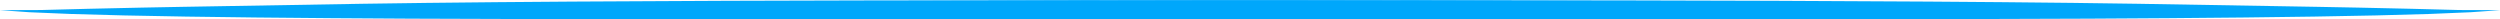 <?xml version="1.0" encoding="UTF-8" standalone="no"?><svg xmlns="http://www.w3.org/2000/svg" xmlns:xlink="http://www.w3.org/1999/xlink" fill="#00a7fb" height="2.9" preserveAspectRatio="xMidYMid meet" version="1" viewBox="1092.5 759.9 375.0 2.9" width="375" zoomAndPan="magnify"><g><g id="change1_2"><path d="M1092.482,761.422L1096.917,761.736L1103.207,761.998Q1110.426,762.235,1120.405,762.388L1130.837,762.524Q1141.839,762.641,1154.175,762.701Q1179.321,762.813,1204.087,762.807Q1276.564,762.813,1352.928,762.792Q1411.482,762.751,1444.313,761.371L1398.621,760.652L1386.849,760.487Q1374.696,760.337,1361.781,760.236Q1335.572,760.041,1310.885,759.985Q1293.778,759.93,1253.968,759.934Q1221.194,759.941,1201.573,760.02Q1189.784,760.062,1178.282,760.139L1167.089,760.226Q1156.086,760.323,1146.797,760.467L1119.876,760.926L1113.686,761.043Q1105.1,761.222,1098.979,761.395Q1099.176,761.413,1092.482,761.422"/></g><g id="change1_1"><path d="M1467.518,761.422L1463.083,761.736L1456.793,761.998Q1449.574,762.235,1439.595,762.388L1429.163,762.524Q1418.161,762.641,1405.825,762.701Q1380.679,762.813,1355.913,762.807Q1283.436,762.813,1207.072,762.792Q1148.518,762.751,1115.687,761.371L1161.379,760.652L1173.151,760.487Q1185.304,760.337,1198.219,760.236Q1224.428,760.041,1249.115,759.985Q1266.222,759.93,1306.032,759.934Q1338.806,759.941,1358.427,760.02Q1370.216,760.062,1381.718,760.139L1392.911,760.226Q1403.914,760.323,1413.203,760.467L1440.124,760.926L1446.314,761.043Q1454.9,761.222,1461.021,761.395Q1460.824,761.413,1467.518,761.422"/></g></g></svg>